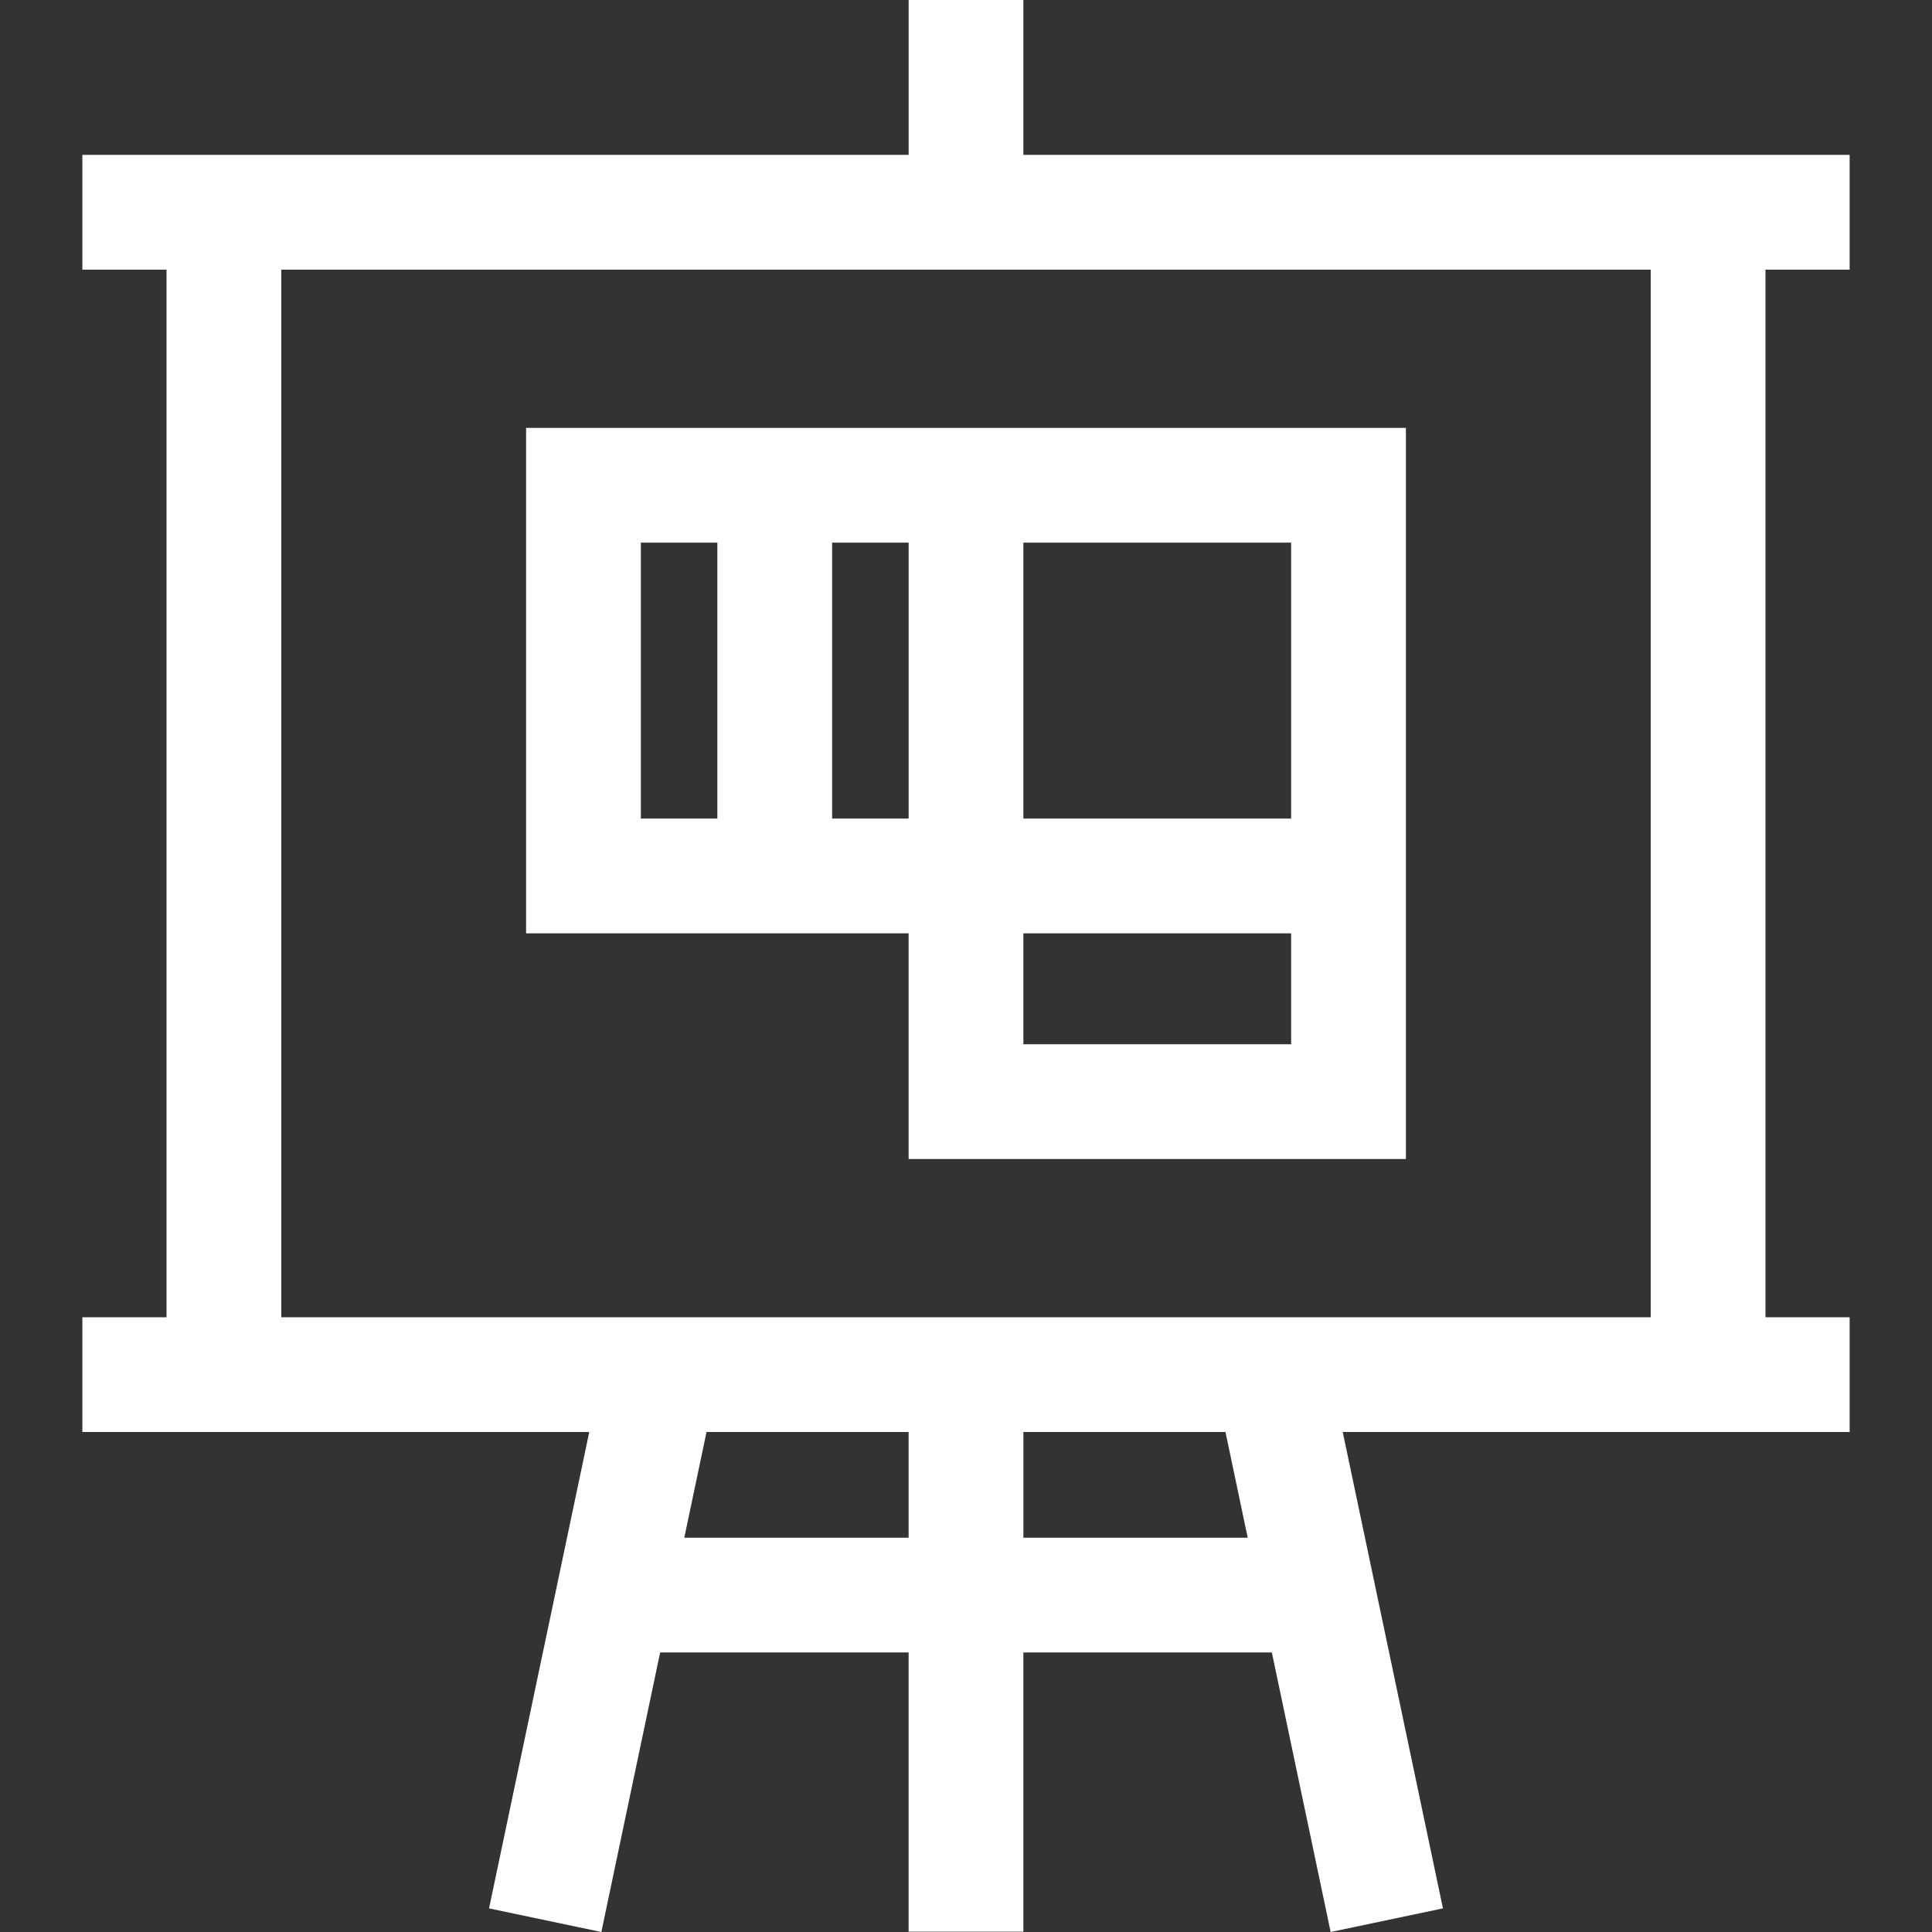 <?xml version="1.0" encoding="iso-8859-1"?>
<!-- Uploaded to: SVG Repo, www.svgrepo.com, Generator: SVG Repo Mixer Tools -->
<svg fill="#fff" height="800px" width="800px" version="1.1" id="Layer_1" xmlns="http://www.w3.org/2000/svg" xmlns:xlink="http://www.w3.org/1999/xlink" 
	 viewBox="0 0 512 512" xml:space="preserve">
<rect x="0" y="0" width="512" height="512" fill="#333333" stroke="none"/>
<g>
	<g>
		<path d="M240.794,113.393H139.421v133.949h101.373v59.81h131.784v-59.81V113.393H240.794z M190.108,216.93h-20.275v-73.125h20.275
			V216.93z M240.794,216.93H220.52v-73.125h20.275V216.93z M342.167,276.74h-70.961v-29.398h70.961V276.74z M342.167,216.93h-70.961
			v-73.125h70.961V216.93z"/>
	</g>
</g>
<g>
	<g>
		<path d="M490.171,71.458V41.046h-22.302H271.206V0h-30.412v41.046H44.131H21.829v30.412h22.302v277.63H21.829V379.5h22.302
			h112.028l-26.557,126.239l29.76,6.261l15.584-74.08h65.847v73.992h30.412V437.92h65.847L352.636,512l29.76-6.261L355.839,379.5
			h112.028h22.302v-30.412h-22.302V71.458H490.171z M240.794,407.508h-59.449l5.892-28.008h53.557V407.508z M271.207,407.508V379.5
			h53.557l5.892,28.008H271.207z M437.457,349.088H74.543V71.458h362.914V349.088z"/>
	</g>
</g>
</svg>